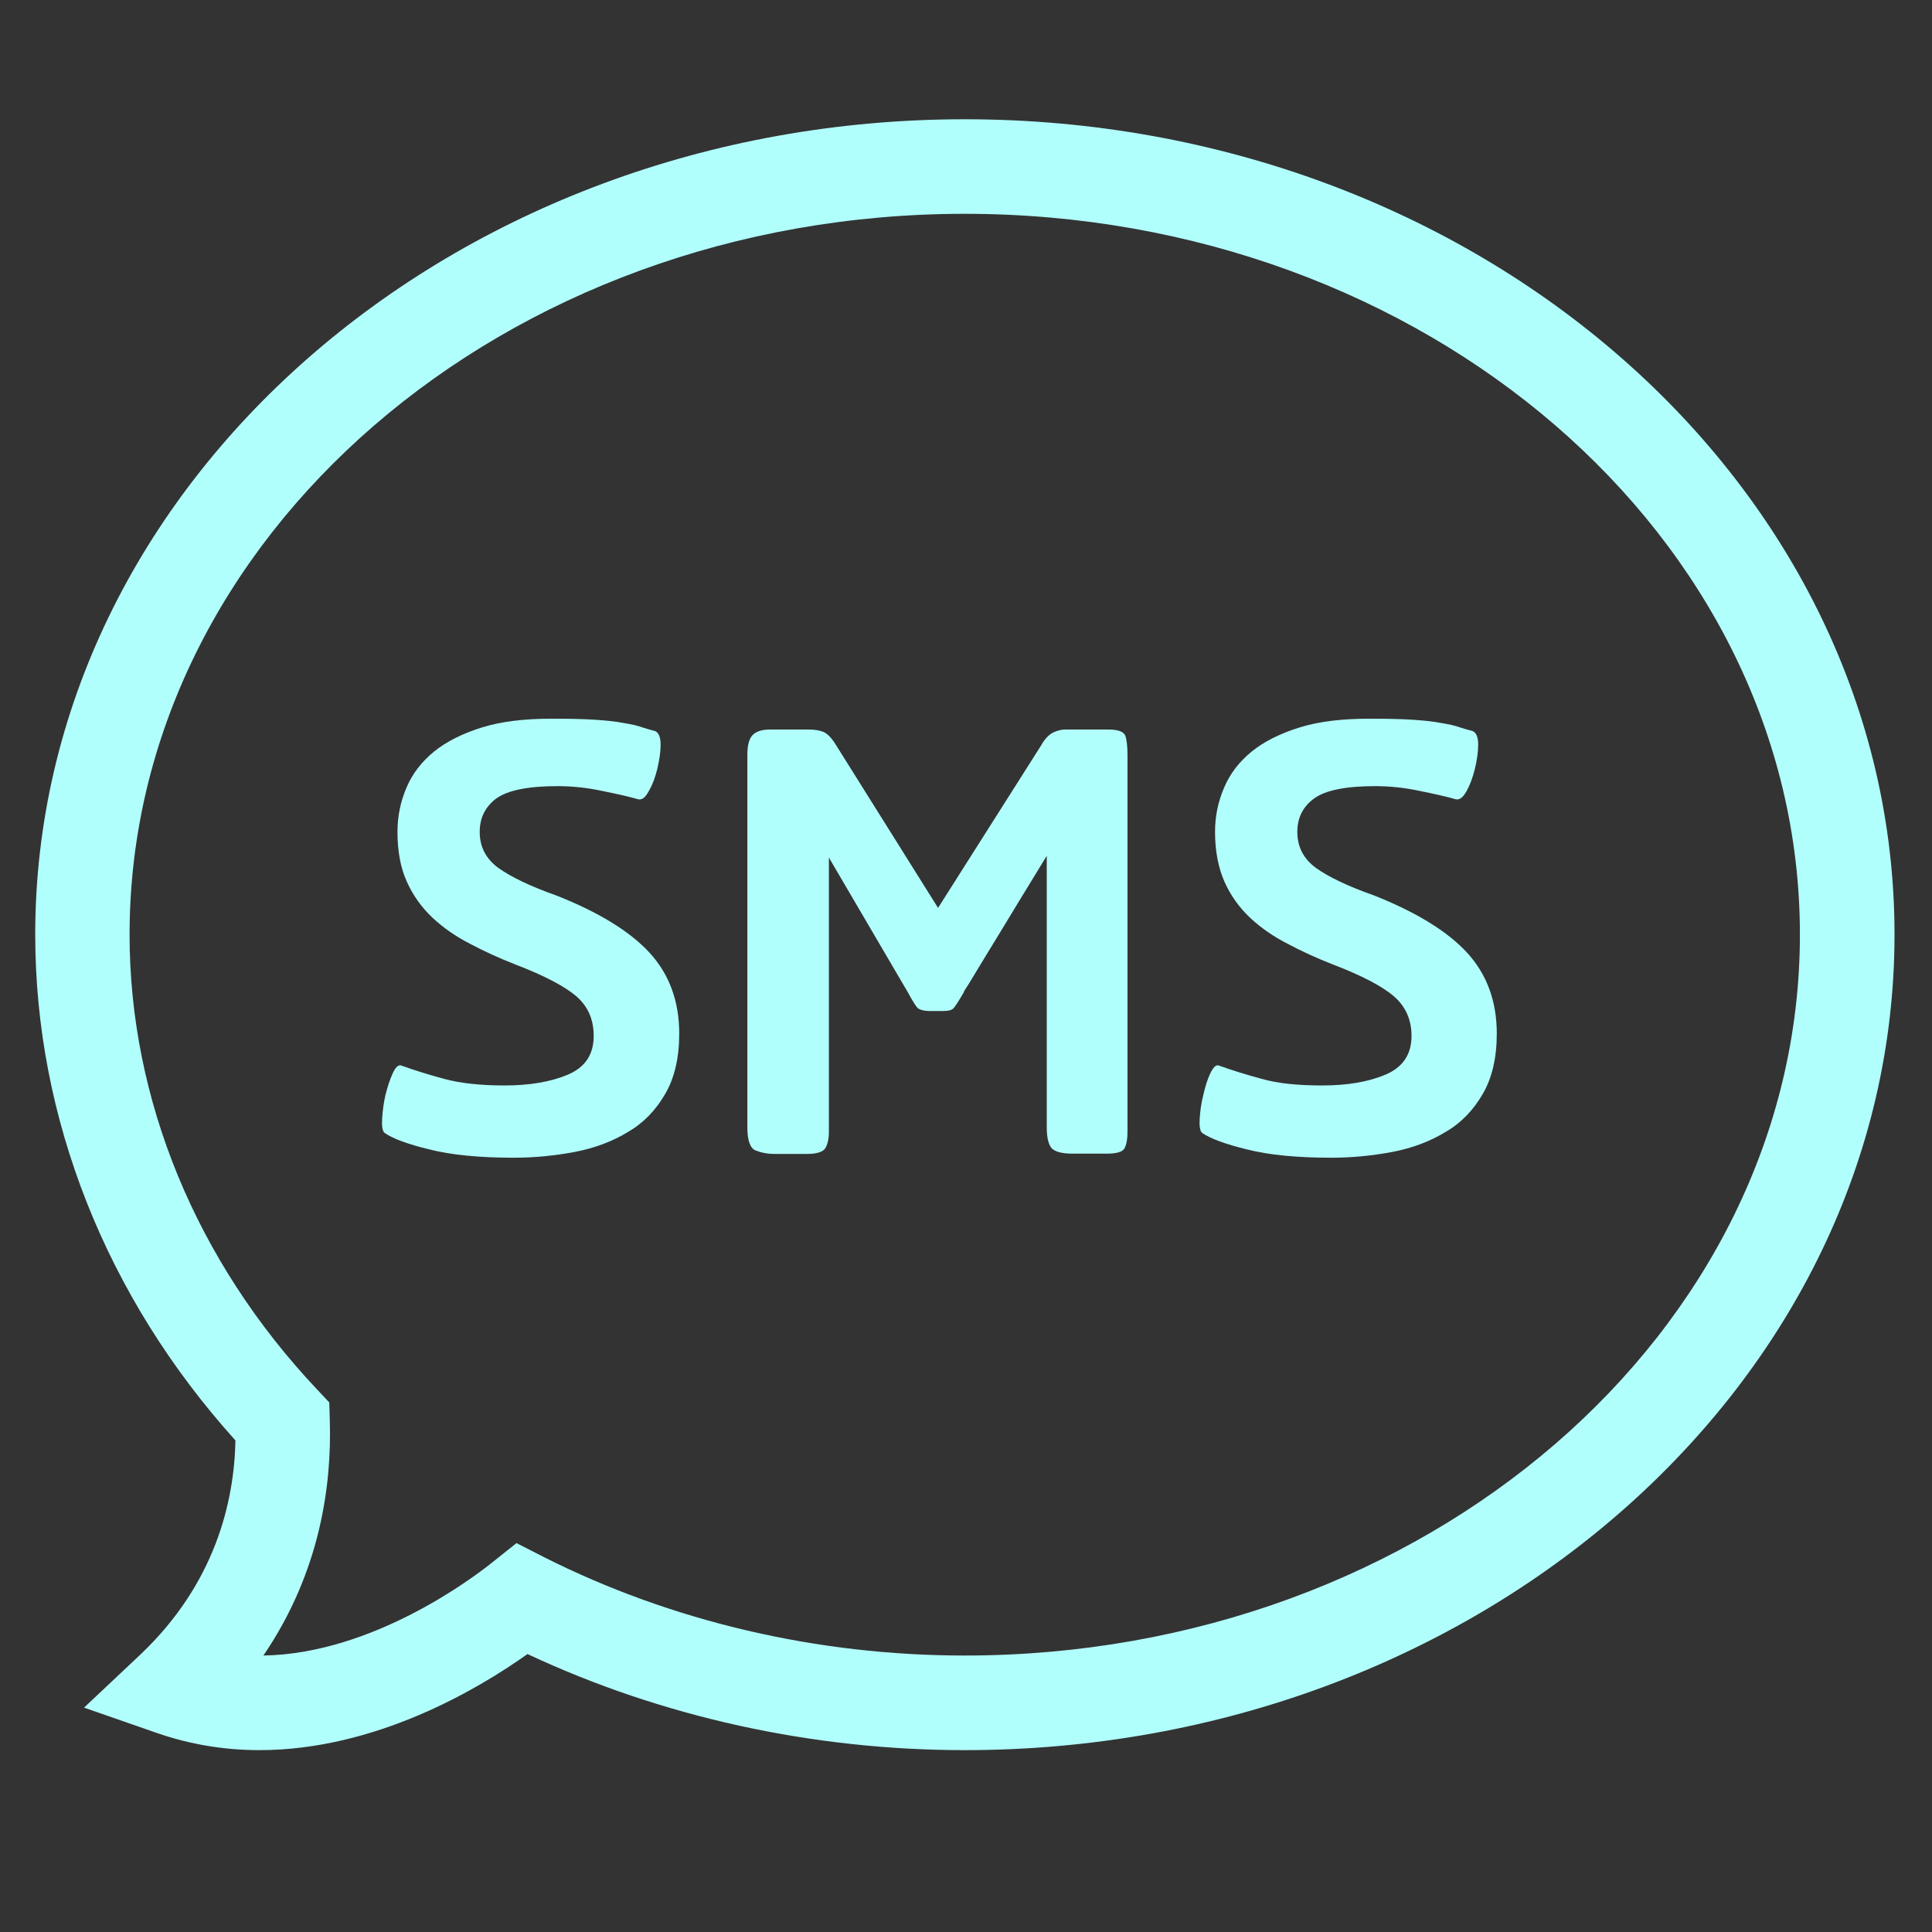 <?xml version="1.0" encoding="UTF-8"?> <svg xmlns="http://www.w3.org/2000/svg" xmlns:xlink="http://www.w3.org/1999/xlink" width="40" zoomAndPan="magnify" viewBox="0 0 30 30" height="40" preserveAspectRatio="xMidYMid meet" version="1.0"><rect x="0" y="0" width="30" height="30" fill="#333333" stroke="none"/><defs><clipPath id="c85efcd2a2"><path d="M 0.484 1.852 L 29.516 1.852 L 29.516 27.254 L 0.484 27.254 Z M 0.484 1.852 " clip-rule="nonzero"></path></clipPath></defs><g clip-path="url(#c85efcd2a2)"><path fill="#b1fffc" d="M 4.027 27.176 C 3.48 27.176 2.949 27.086 2.449 26.914 L 1.305 26.516 L 2.184 25.688 C 3.344 24.586 3.637 23.316 3.656 22.367 C 1.648 20.141 0.547 17.363 0.547 14.512 C 0.547 7.531 7.023 1.852 14.98 1.852 C 22.941 1.852 29.418 7.531 29.418 14.512 C 29.418 21.492 22.941 27.176 14.98 27.176 C 12.613 27.176 10.273 26.66 8.191 25.684 C 7.406 26.242 5.82 27.176 4.027 27.176 Z M 8.02 23.961 L 8.441 24.176 C 10.422 25.176 12.684 25.707 14.98 25.707 C 22.133 25.707 27.949 20.684 27.949 14.512 C 27.949 8.34 22.133 3.32 14.98 3.32 C 7.832 3.32 2.012 8.34 2.012 14.512 C 2.012 17.078 3.047 19.586 4.922 21.574 L 5.113 21.777 L 5.121 22.055 C 5.152 23.051 4.977 24.406 4.09 25.707 C 5.789 25.68 7.352 24.496 7.648 24.258 Z M 8.02 23.961 " fill-opacity="1" fill-rule="nonzero"></path></g><path fill="#b1fffc" d="M 7.98 17.977 C 7.441 17.977 7.004 17.934 6.668 17.848 C 6.328 17.766 6.098 17.68 5.969 17.59 C 5.938 17.559 5.926 17.484 5.934 17.367 C 5.941 17.25 5.957 17.129 5.984 17.008 C 6.016 16.883 6.051 16.77 6.094 16.676 C 6.137 16.578 6.18 16.535 6.223 16.543 C 6.43 16.617 6.656 16.688 6.902 16.754 C 7.145 16.82 7.457 16.855 7.836 16.855 C 8.219 16.855 8.547 16.801 8.816 16.688 C 9.086 16.574 9.219 16.375 9.219 16.086 C 9.219 15.836 9.133 15.633 8.957 15.477 C 8.777 15.32 8.461 15.152 8.004 14.977 C 7.754 14.879 7.52 14.773 7.301 14.656 C 7.078 14.543 6.883 14.406 6.715 14.25 C 6.547 14.09 6.414 13.906 6.316 13.688 C 6.219 13.473 6.172 13.215 6.172 12.918 C 6.172 12.676 6.219 12.449 6.312 12.23 C 6.402 12.016 6.547 11.828 6.738 11.672 C 6.93 11.516 7.18 11.391 7.48 11.297 C 7.781 11.203 8.141 11.16 8.559 11.16 C 8.832 11.16 9.059 11.164 9.238 11.176 C 9.418 11.188 9.566 11.203 9.684 11.227 C 9.801 11.246 9.895 11.266 9.969 11.293 C 10.039 11.316 10.109 11.336 10.172 11.352 C 10.227 11.375 10.258 11.445 10.258 11.562 C 10.258 11.68 10.238 11.805 10.207 11.938 C 10.176 12.066 10.133 12.184 10.074 12.285 C 10.02 12.387 9.965 12.426 9.906 12.41 C 9.77 12.371 9.582 12.328 9.348 12.281 C 9.109 12.23 8.879 12.207 8.656 12.207 C 8.195 12.207 7.883 12.273 7.707 12.398 C 7.535 12.527 7.449 12.699 7.449 12.918 C 7.449 13.152 7.547 13.336 7.738 13.477 C 7.934 13.617 8.234 13.762 8.641 13.906 C 9.293 14.164 9.773 14.457 10.082 14.789 C 10.391 15.125 10.547 15.543 10.547 16.051 C 10.547 16.426 10.473 16.742 10.328 16.988 C 10.184 17.238 9.992 17.438 9.75 17.578 C 9.512 17.723 9.234 17.828 8.926 17.887 C 8.617 17.945 8.301 17.977 7.98 17.977 Z M 7.98 17.977 " fill-opacity="1" fill-rule="nonzero"></path><path fill="#b1fffc" d="M 16.664 17.914 C 16.496 17.914 16.387 17.887 16.332 17.832 C 16.281 17.773 16.254 17.668 16.254 17.504 L 16.254 13.289 C 15.934 13.812 15.688 14.215 15.516 14.5 C 15.34 14.785 15.215 14.996 15.133 15.129 C 15.055 15.258 15.008 15.336 14.988 15.363 C 14.973 15.387 14.965 15.402 14.965 15.41 C 14.895 15.531 14.844 15.609 14.816 15.645 C 14.789 15.684 14.73 15.699 14.641 15.699 L 14.449 15.699 C 14.344 15.699 14.273 15.68 14.242 15.645 C 14.211 15.609 14.164 15.531 14.098 15.41 L 12.871 13.316 L 12.871 17.578 C 12.871 17.684 12.852 17.766 12.816 17.828 C 12.781 17.887 12.684 17.918 12.531 17.918 L 12.027 17.918 C 11.914 17.918 11.816 17.898 11.73 17.863 C 11.648 17.828 11.605 17.707 11.605 17.508 L 11.605 11.723 C 11.605 11.562 11.637 11.457 11.695 11.406 C 11.754 11.352 11.844 11.328 11.953 11.328 L 12.559 11.328 C 12.645 11.328 12.719 11.34 12.781 11.363 C 12.84 11.387 12.902 11.445 12.965 11.543 L 14.566 14.098 L 16.172 11.566 C 16.219 11.48 16.277 11.418 16.344 11.379 C 16.414 11.344 16.48 11.328 16.543 11.328 L 17.207 11.328 C 17.359 11.328 17.445 11.359 17.473 11.422 C 17.496 11.488 17.508 11.59 17.508 11.734 L 17.508 17.566 C 17.508 17.688 17.492 17.773 17.461 17.832 C 17.43 17.887 17.336 17.914 17.184 17.914 Z M 16.664 17.914 " fill-opacity="1" fill-rule="nonzero"></path><path fill="#b1fffc" d="M 20.676 17.977 C 20.137 17.977 19.699 17.934 19.363 17.848 C 19.027 17.766 18.793 17.68 18.664 17.59 C 18.633 17.559 18.621 17.484 18.629 17.367 C 18.637 17.25 18.652 17.129 18.684 17.008 C 18.711 16.883 18.746 16.77 18.789 16.676 C 18.836 16.578 18.875 16.535 18.918 16.543 C 19.125 16.617 19.352 16.688 19.598 16.754 C 19.844 16.824 20.152 16.855 20.531 16.855 C 20.918 16.855 21.242 16.801 21.512 16.688 C 21.781 16.574 21.918 16.375 21.918 16.086 C 21.918 15.836 21.828 15.633 21.652 15.477 C 21.473 15.32 21.156 15.152 20.699 14.977 C 20.449 14.879 20.215 14.773 19.996 14.656 C 19.773 14.543 19.578 14.406 19.41 14.25 C 19.242 14.09 19.109 13.906 19.012 13.688 C 18.918 13.473 18.867 13.215 18.867 12.918 C 18.867 12.676 18.914 12.449 19.008 12.23 C 19.098 12.016 19.242 11.828 19.434 11.672 C 19.625 11.516 19.875 11.391 20.176 11.297 C 20.477 11.203 20.836 11.16 21.254 11.16 C 21.527 11.16 21.754 11.164 21.934 11.176 C 22.113 11.188 22.262 11.203 22.379 11.227 C 22.496 11.246 22.59 11.266 22.664 11.293 C 22.734 11.316 22.805 11.336 22.867 11.352 C 22.922 11.375 22.953 11.445 22.953 11.562 C 22.953 11.68 22.934 11.805 22.902 11.938 C 22.871 12.066 22.828 12.184 22.773 12.285 C 22.715 12.387 22.66 12.426 22.602 12.41 C 22.465 12.371 22.277 12.328 22.043 12.281 C 21.805 12.23 21.574 12.207 21.352 12.207 C 20.891 12.207 20.578 12.273 20.406 12.398 C 20.23 12.527 20.145 12.699 20.145 12.918 C 20.145 13.152 20.242 13.336 20.434 13.477 C 20.629 13.617 20.93 13.762 21.34 13.906 C 21.988 14.164 22.469 14.457 22.777 14.789 C 23.086 15.125 23.242 15.543 23.242 16.051 C 23.242 16.426 23.168 16.742 23.023 16.988 C 22.879 17.238 22.688 17.438 22.445 17.578 C 22.207 17.723 21.93 17.828 21.621 17.887 C 21.312 17.945 20.996 17.977 20.676 17.977 Z M 20.676 17.977 " fill-opacity="1" fill-rule="nonzero"></path></svg> 